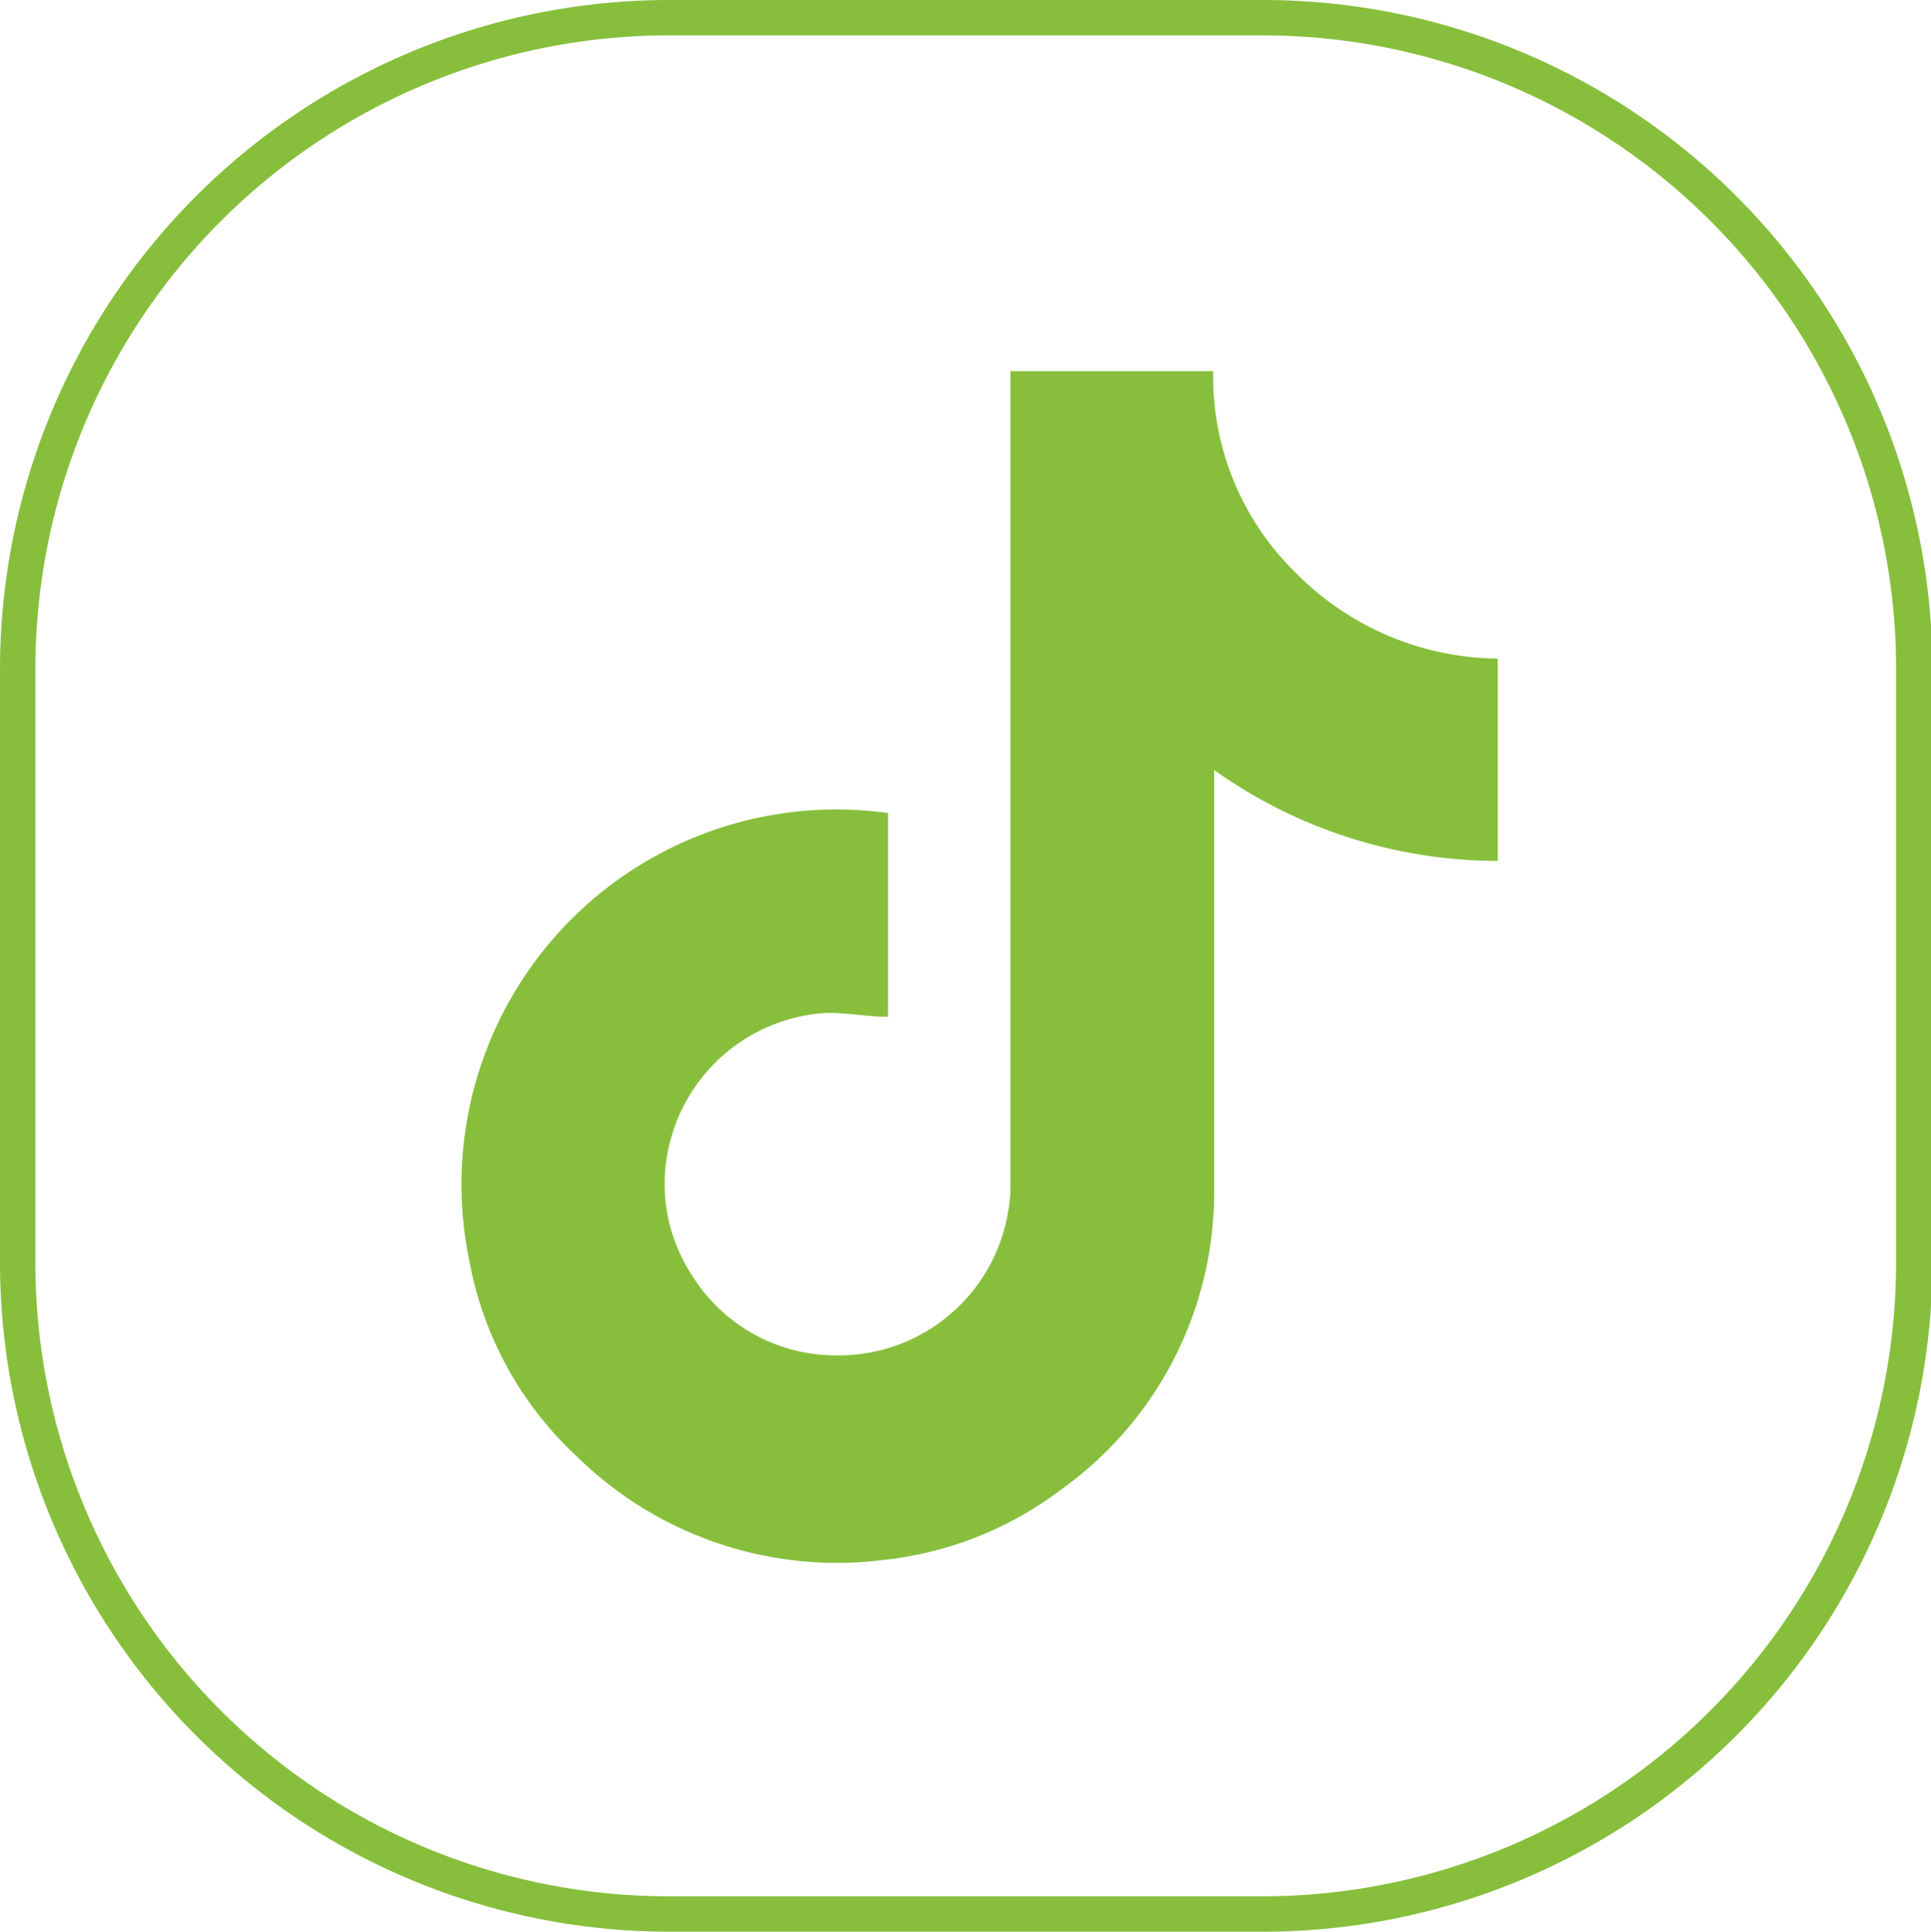 <svg xmlns="http://www.w3.org/2000/svg" viewBox="0 0 40.38 40.39">
  <title>social</title>
  <g id="Capa_27" data-name="Capa 27">
    <g>
      <path d="M21.11,7.76h4.26A5.73,5.73,0,0,0,27.12,12a6,6,0,0,0,4.2,1.77V18a10.23,10.23,0,0,1-5.93-1.9v.26c0,2.86,0,5.72,0,8.58a7.63,7.63,0,0,1-3.18,6.19,7.46,7.46,0,0,1-3.76,1.49,7.76,7.76,0,0,1-6.38-2.16,7.41,7.41,0,0,1-2.26-4.12A7.84,7.84,0,0,1,18.57,17v4.26c-.44,0-.87-.09-1.3-.08A3.59,3.59,0,0,0,14,23.92a3.48,3.48,0,0,0,.48,2.76,3.54,3.54,0,0,0,3,1.66,3.59,3.59,0,0,0,3.6-3,2.88,2.88,0,0,0,.05-.59v-17Z" style="fill: #87bf3c"/>
      <path d="M26.41,40.39H14a14,14,0,0,1-14-14V14A14,14,0,0,1,14,0H26.41a14,14,0,0,1,14,14V26.41A14,14,0,0,1,26.41,40.39ZM14,.74A13.25,13.25,0,0,0,.74,14V26.41A13.25,13.25,0,0,0,14,39.65H26.41A13.26,13.26,0,0,0,39.65,26.41V14A13.25,13.25,0,0,0,26.41.74Z" style="fill: #87bf3c"/>
    </g>
  </g>
</svg>

